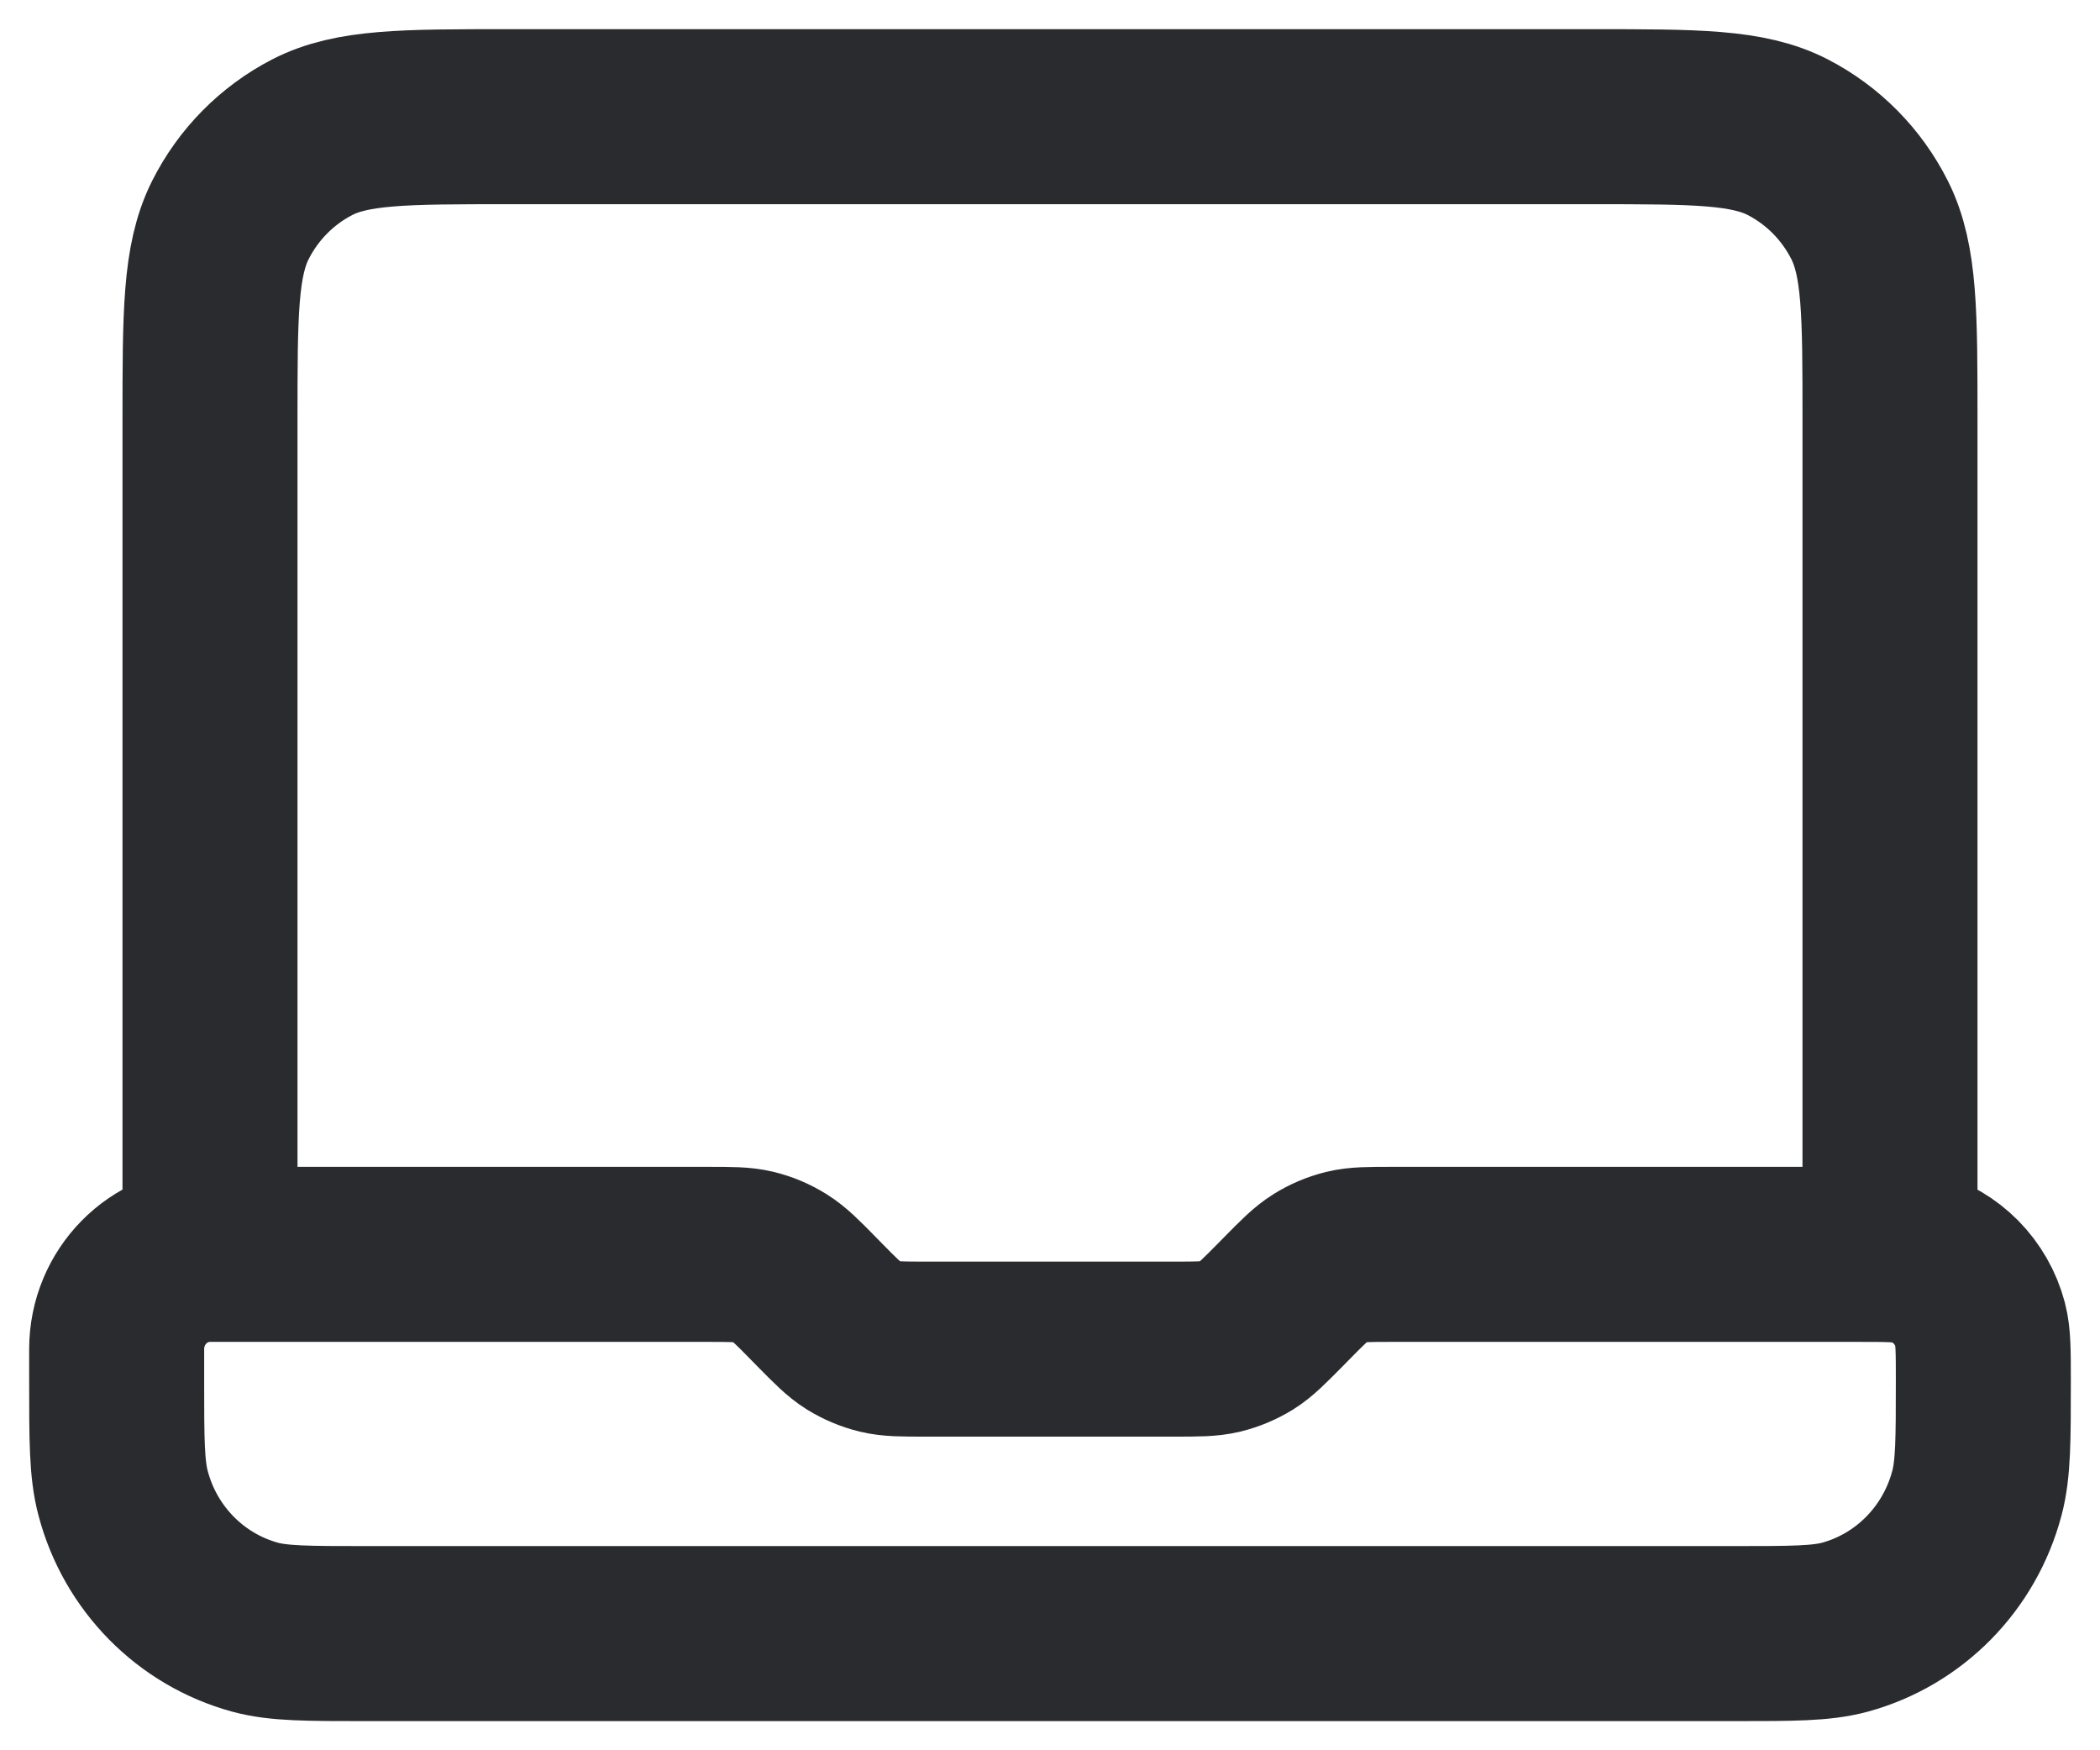 <?xml version="1.0" encoding="UTF-8"?>
<svg xmlns="http://www.w3.org/2000/svg" width="18" height="15" viewBox="0 0 18 15" fill="none">
  <path d="M1.8 10.75V3.6C1.8 2.69 1.8 2.235 1.974 1.887C2.128 1.581 2.373 1.333 2.674 1.177C3.016 1 3.464 1 4.36 1H13.64C14.536 1 14.984 1 15.326 1.177C15.627 1.333 15.872 1.581 16.026 1.887C16.2 2.235 16.2 2.69 16.2 3.6V10.75H11.93C11.735 10.75 11.637 10.75 11.545 10.772C11.463 10.792 11.385 10.825 11.313 10.87C11.233 10.92 11.164 10.99 11.025 11.131L10.975 11.182C10.836 11.322 10.767 11.393 10.687 11.443C10.615 11.487 10.537 11.52 10.455 11.54C10.363 11.562 10.265 11.562 10.07 11.562H7.93C7.735 11.562 7.637 11.562 7.545 11.54C7.463 11.52 7.385 11.487 7.313 11.443C7.233 11.393 7.163 11.322 7.025 11.182L6.975 11.131C6.837 10.99 6.767 10.92 6.687 10.87C6.615 10.825 6.537 10.792 6.455 10.772C6.363 10.75 6.265 10.75 6.07 10.75H1.8ZM1.8 10.75C1.358 10.75 1 11.114 1 11.562V11.833C1 12.337 1 12.589 1.055 12.796C1.202 13.356 1.634 13.794 2.186 13.945C2.389 14 2.637 14 3.133 14H14.867C15.363 14 15.611 14 15.814 13.945C16.366 13.794 16.797 13.356 16.945 12.796C17 12.589 17 12.337 17 11.833C17 11.582 17 11.456 16.973 11.352C16.899 11.072 16.683 10.853 16.407 10.778C16.305 10.75 16.181 10.75 15.933 10.75H15.4" stroke="#292B2E" stroke-width="1.5" stroke-linecap="square"></path>
</svg>
